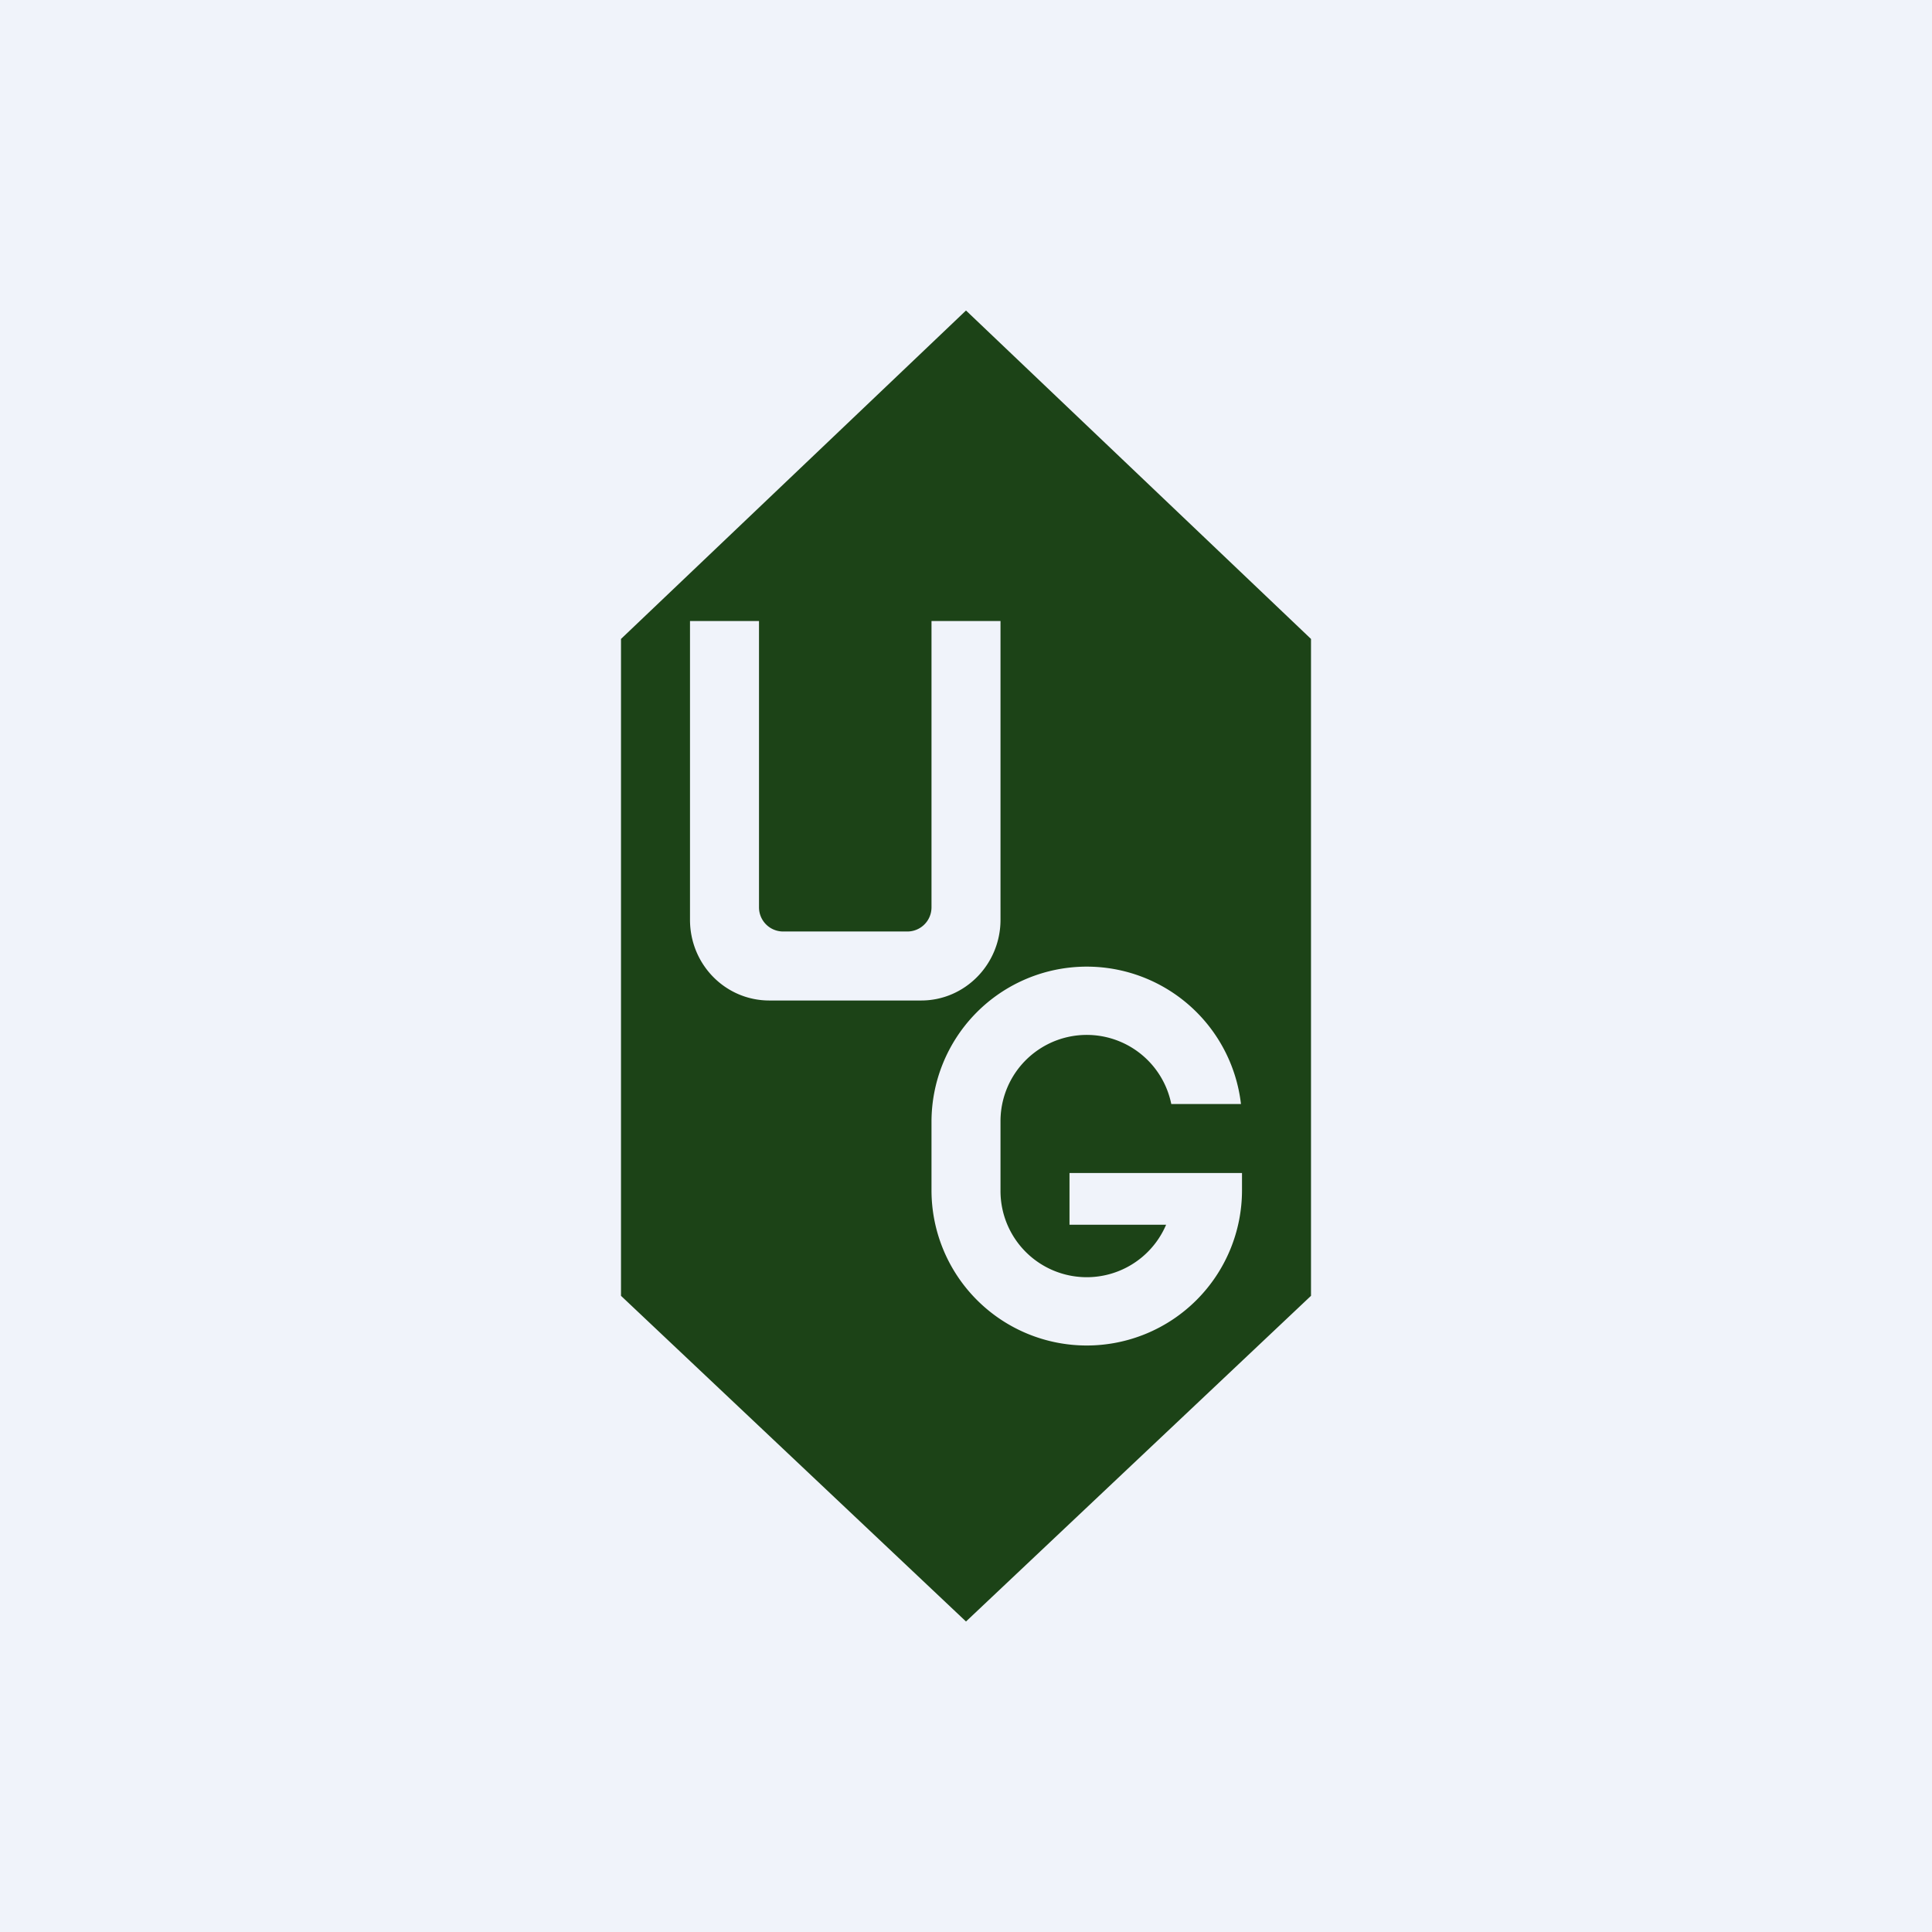 <!-- by Finnhub --><svg width="56" height="56" viewBox="0 0 56 56" xmlns="http://www.w3.org/2000/svg"><path fill="#F0F3FA" d="M0 0h56v56H0z"/><path fill-rule="evenodd" d="m28 9 10 9.52v19.04L28 47l-10-9.44V18.52L28 9Zm-6 9h-2v8.66c0 1.3 1.03 2.34 2.3 2.34h4.4c1.27 0 2.3-1.05 2.3-2.34V18h-2v8.3a.7.7 0 0 1-.7.7h-3.6a.7.7 0 0 1-.7-.7V18Zm5 14.5a4.5 4.5 0 0 1 8.97-.5h-2.02a2.5 2.5 0 0 0-4.95.5v2a2.5 2.5 0 0 0 4.8 1H31V34h5v.5a4.5 4.5 0 0 1-9 0v-2Z" fill="#1C4317"/></svg>